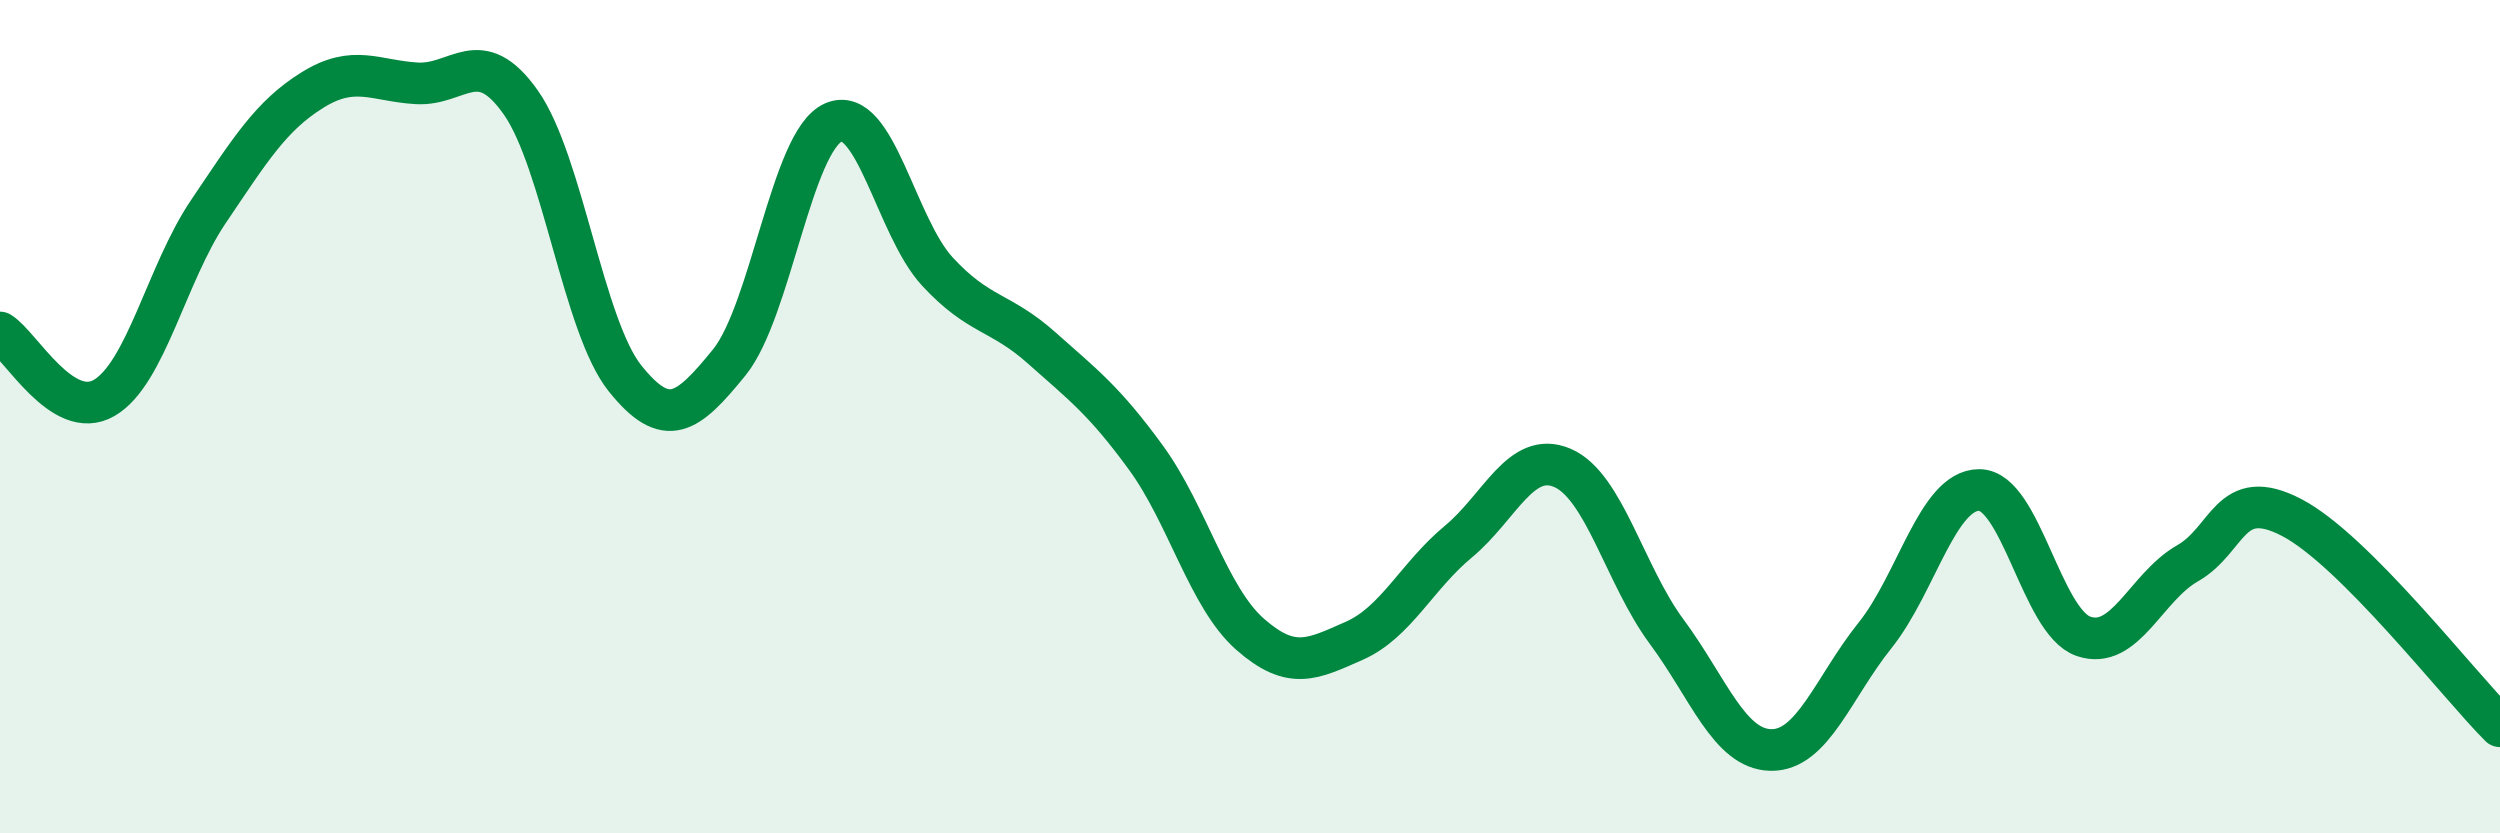 
    <svg width="60" height="20" viewBox="0 0 60 20" xmlns="http://www.w3.org/2000/svg">
      <path
        d="M 0,7.98 C 0.5,8.29 1.5,10.13 2.5,9.55 C 3.5,8.97 4,6.56 5,5.08 C 6,3.6 6.5,2.78 7.5,2.16 C 8.5,1.54 9,1.94 10,2 C 11,2.06 11.5,1.04 12.5,2.46 C 13.5,3.88 14,7.83 15,9.08 C 16,10.33 16.5,9.93 17.5,8.7 C 18.5,7.47 19,3.38 20,2.94 C 21,2.5 21.5,5.44 22.5,6.52 C 23.5,7.6 24,7.46 25,8.35 C 26,9.24 26.5,9.61 27.5,10.98 C 28.5,12.35 29,14.34 30,15.22 C 31,16.1 31.5,15.82 32.5,15.38 C 33.5,14.94 34,13.83 35,13 C 36,12.17 36.5,10.8 37.5,11.23 C 38.5,11.66 39,13.81 40,15.16 C 41,16.51 41.5,17.98 42.5,18 C 43.5,18.02 44,16.5 45,15.25 C 46,14 46.5,11.76 47.5,11.76 C 48.5,11.76 49,14.92 50,15.27 C 51,15.62 51.5,14.09 52.5,13.52 C 53.5,12.95 53.5,11.64 55,12.42 C 56.5,13.2 59,16.43 60,17.43L60 20L0 20Z"
        fill="#008740"
        opacity="0.1"
        stroke-linecap="round"
        stroke-linejoin="round"
      />
      <path
        d="M 0,7.98 C 0.5,8.29 1.5,10.13 2.5,9.55 C 3.5,8.97 4,6.56 5,5.08 C 6,3.6 6.5,2.78 7.5,2.16 C 8.5,1.54 9,1.94 10,2 C 11,2.06 11.5,1.04 12.5,2.46 C 13.5,3.88 14,7.83 15,9.08 C 16,10.33 16.5,9.93 17.5,8.7 C 18.5,7.47 19,3.38 20,2.94 C 21,2.5 21.5,5.44 22.5,6.52 C 23.5,7.6 24,7.46 25,8.35 C 26,9.24 26.5,9.61 27.5,10.98 C 28.5,12.35 29,14.34 30,15.22 C 31,16.1 31.5,15.82 32.5,15.38 C 33.5,14.94 34,13.83 35,13 C 36,12.17 36.5,10.8 37.5,11.23 C 38.5,11.66 39,13.81 40,15.16 C 41,16.51 41.5,17.98 42.5,18 C 43.5,18.02 44,16.5 45,15.25 C 46,14 46.5,11.76 47.5,11.76 C 48.5,11.76 49,14.92 50,15.27 C 51,15.62 51.5,14.09 52.5,13.52 C 53.5,12.95 53.5,11.64 55,12.42 C 56.5,13.2 59,16.43 60,17.43"
        stroke="#008740"
        stroke-width="1"
        fill="none"
        stroke-linecap="round"
        stroke-linejoin="round"
      />
    </svg>
  
